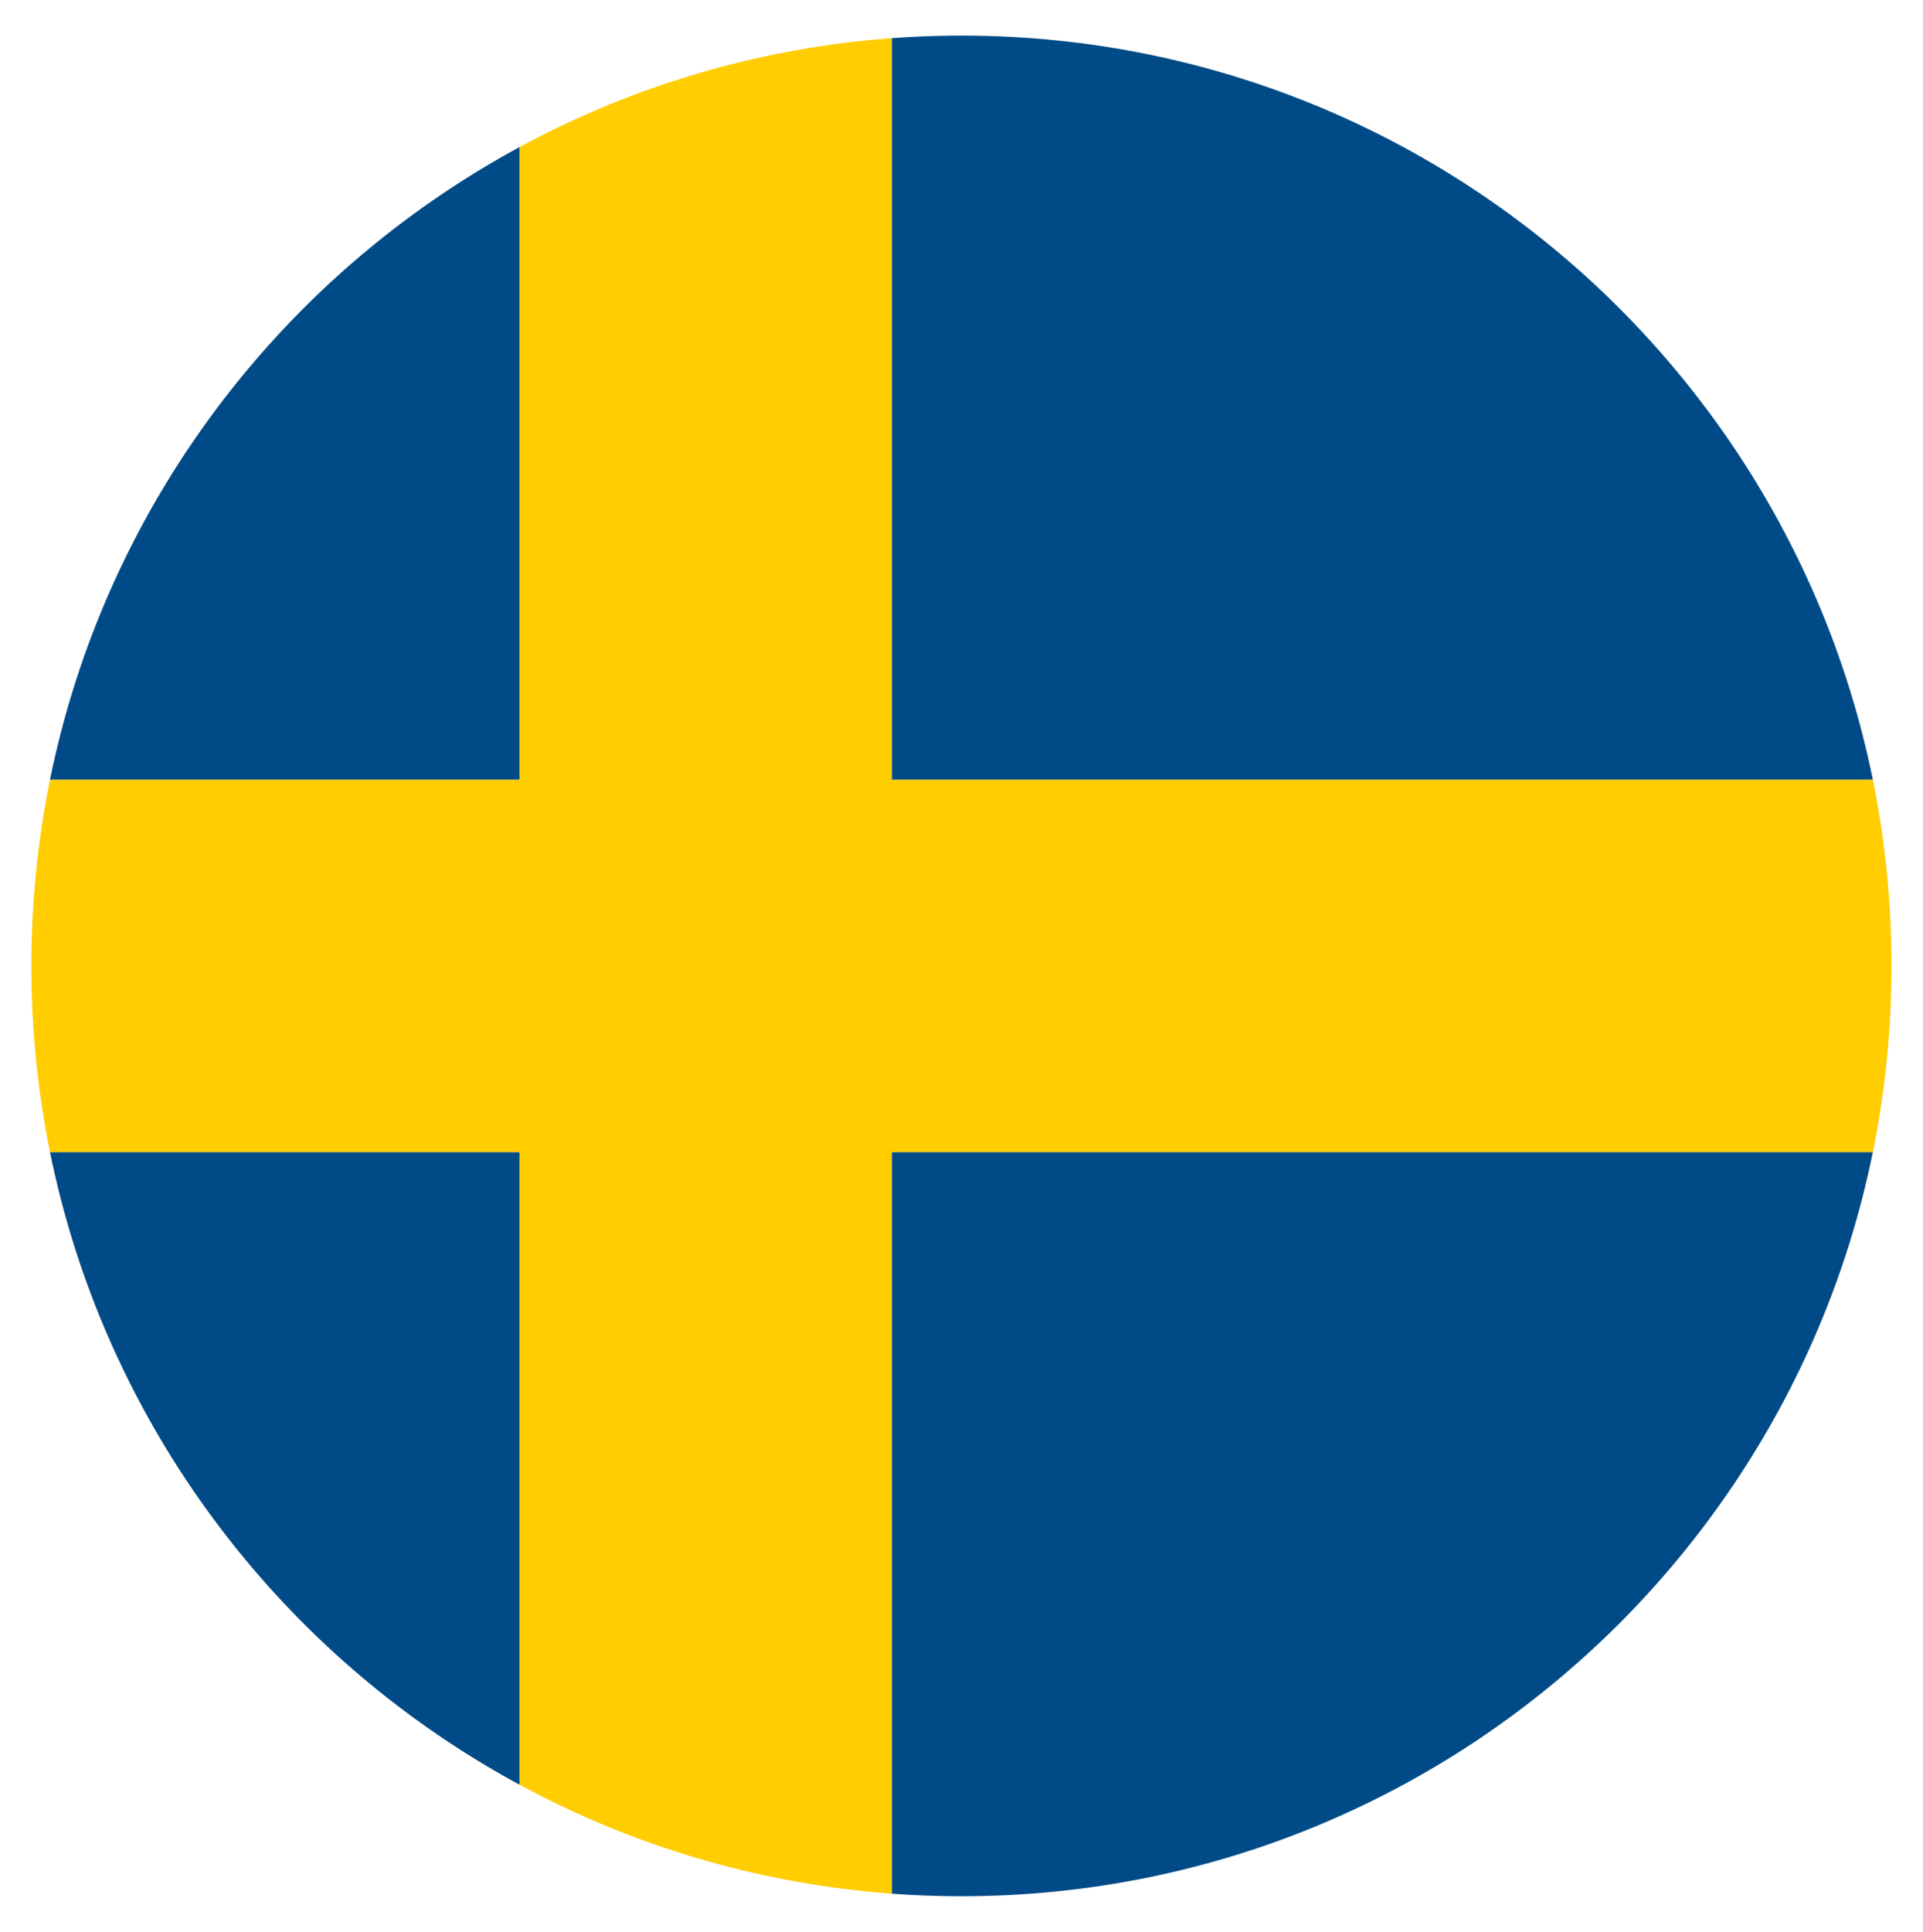 <svg xmlns="http://www.w3.org/2000/svg" xmlns:xlink="http://www.w3.org/1999/xlink" id="Layer_2" x="0px" y="0px" viewBox="0 0 131.87 132.44" style="enable-background:new 0 0 131.87 132.44;" xml:space="preserve">
<style type="text/css">
	.st0{display:none;}
	.st1{display:inline;}
	.st2{clip-path:url(#SVGID_2_);}
	.st3{fill:#F0F0F0;}
	.st4{fill:#207BF2;}
	.st5{clip-path:url(#SVGID_4_);}
	.st6{fill-rule:evenodd;clip-rule:evenodd;fill:#0437A0;}
	.st7{fill:#F4F4F4;}
	.st8{fill-rule:evenodd;clip-rule:evenodd;fill:#FF1612;}
	.st9{clip-path:url(#SVGID_6_);}
	.st10{fill:#004B87;}
	.st11{fill:#FFCD00;}
</style>
<g class="st0">
	<g class="st1">
		<defs>
			<path id="SVGID_1_" d="M129.71,66.22c0,35.22-28.56,63.78-63.78,63.78c-35.22,0-63.78-28.56-63.78-63.78     c0-35.23,28.56-63.78,63.78-63.78C101.16,2.44,129.71,30.99,129.71,66.22z"></path>
		</defs>
		<clipPath id="SVGID_2_">
			<use xlink:href="#SVGID_1_" style="overflow:visible;"></use>
		</clipPath>
		<g class="st2">
			<path class="st3" d="M-21.76,2.44h57.4v51.02h-57.4V2.44L-21.76,2.44z M61.15,2.44h108.42V130H61.15V78.98h108.42V53.46H61.15     V2.44L61.15,2.44z M35.64,130h-57.4V78.98h57.4V130L35.64,130z"></path>
			<polygon class="st4" points="35.64,2.44 61.15,2.44 61.15,53.46 169.58,53.46 169.58,78.98 61.15,78.98 61.15,130 35.64,130      35.64,78.98 -21.76,78.98 -21.76,53.46 35.64,53.46 35.64,2.44    "></polygon>
		</g>
	</g>
</g>
<g class="st0">
	<g class="st1">
		<defs>
			<path id="SVGID_3_" d="M129.71,66.22c0,35.23-28.56,63.78-63.78,63.78c-35.22,0-63.78-28.55-63.78-63.78     c0-35.22,28.55-63.78,63.78-63.78C101.16,2.44,129.71,30.99,129.71,66.22z"></path>
		</defs>
		<clipPath id="SVGID_4_">
			<use xlink:href="#SVGID_3_" style="overflow:visible;"></use>
		</clipPath>
		<g class="st5">
			<path class="st6" d="M-6.07,2.44h56.2V39.9L-6.07,2.44L-6.07,2.44z M81.74,2.44h56.2L81.74,39.9V2.44L81.74,2.44z M161.6,18.22     v26.93h-40.39L161.6,18.22L161.6,18.22z M161.6,87.29v26.93l-40.39-26.93H161.6L161.6,87.29z M137.94,130h-56.2V92.54L137.94,130     L137.94,130z M50.13,130h-56.2l56.2-37.46V130L50.13,130z M-29.74,114.22V87.29h40.39L-29.74,114.22L-29.74,114.22z      M-29.74,45.15V18.22l40.39,26.93H-29.74L-29.74,45.15z"></path>
			<polygon class="st7" points="161.6,114.22 121.21,87.29 161.6,87.29 161.6,45.15 121.21,45.15 161.6,18.22 161.6,2.44      137.94,2.44 81.74,39.9 81.74,2.44 65.93,2.44 50.13,2.44 50.13,39.9 -6.07,2.44 -29.74,2.44 -29.74,18.22 10.65,45.15      -29.74,45.15 -29.74,87.29 10.65,87.29 -29.74,114.22 -29.74,130 -6.07,130 50.13,92.54 50.13,130 65.93,130 81.74,130      81.74,92.54 137.94,130 161.6,130 161.6,114.22    "></polygon>
			<path class="st8" d="M75.8,2.44v50.62h85.8v26.31H75.8V130h-9.87h-9.87V79.38h-85.8V53.06h85.8V2.44h9.87H75.8L75.8,2.44z      M161.6,124.08l-55.18-36.79H88.67L152.73,130h8.88V124.08L161.6,124.08z M106.42,45.15L161.6,8.36V2.44h-8.88L88.67,45.15     H106.42L106.42,45.15z M43.2,45.15L-20.86,2.44h-8.87v5.92l55.18,36.79H43.2L43.2,45.15z M25.45,87.29l-55.18,36.79V130h8.87     L43.2,87.29H25.45L25.45,87.29z"></path>
		</g>
	</g>
</g>
<g>
	<g>
		<defs>
			<path id="SVGID_5_" d="M129.71,66.22c0,35.22-28.56,63.78-63.78,63.78c-35.22,0-63.78-28.56-63.78-63.78     c0-35.23,28.56-63.78,63.78-63.78C101.16,2.44,129.71,30.99,129.71,66.22z"></path>
		</defs>
		<clipPath id="SVGID_6_">
			<use xlink:href="#SVGID_5_" style="overflow:visible;"></use>
		</clipPath>
		<g class="st9">
			<path class="st10" d="M-21.76,2.44h57.4v51.02h-57.4V2.44L-21.76,2.44z M61.15,2.44h108.42V130H61.15V78.98h108.42V53.46H61.15     V2.44L61.15,2.44z M35.64,130h-57.4V78.98h57.4V130L35.64,130z"></path>
			<polygon class="st11" points="35.64,2.44 61.15,2.44 61.15,53.46 169.58,53.46 169.58,78.98 61.15,78.98 61.15,130 35.64,130      35.64,78.98 -21.76,78.98 -21.76,53.46 35.64,53.46 35.64,2.44    "></polygon>
		</g>
	</g>
</g>
</svg>